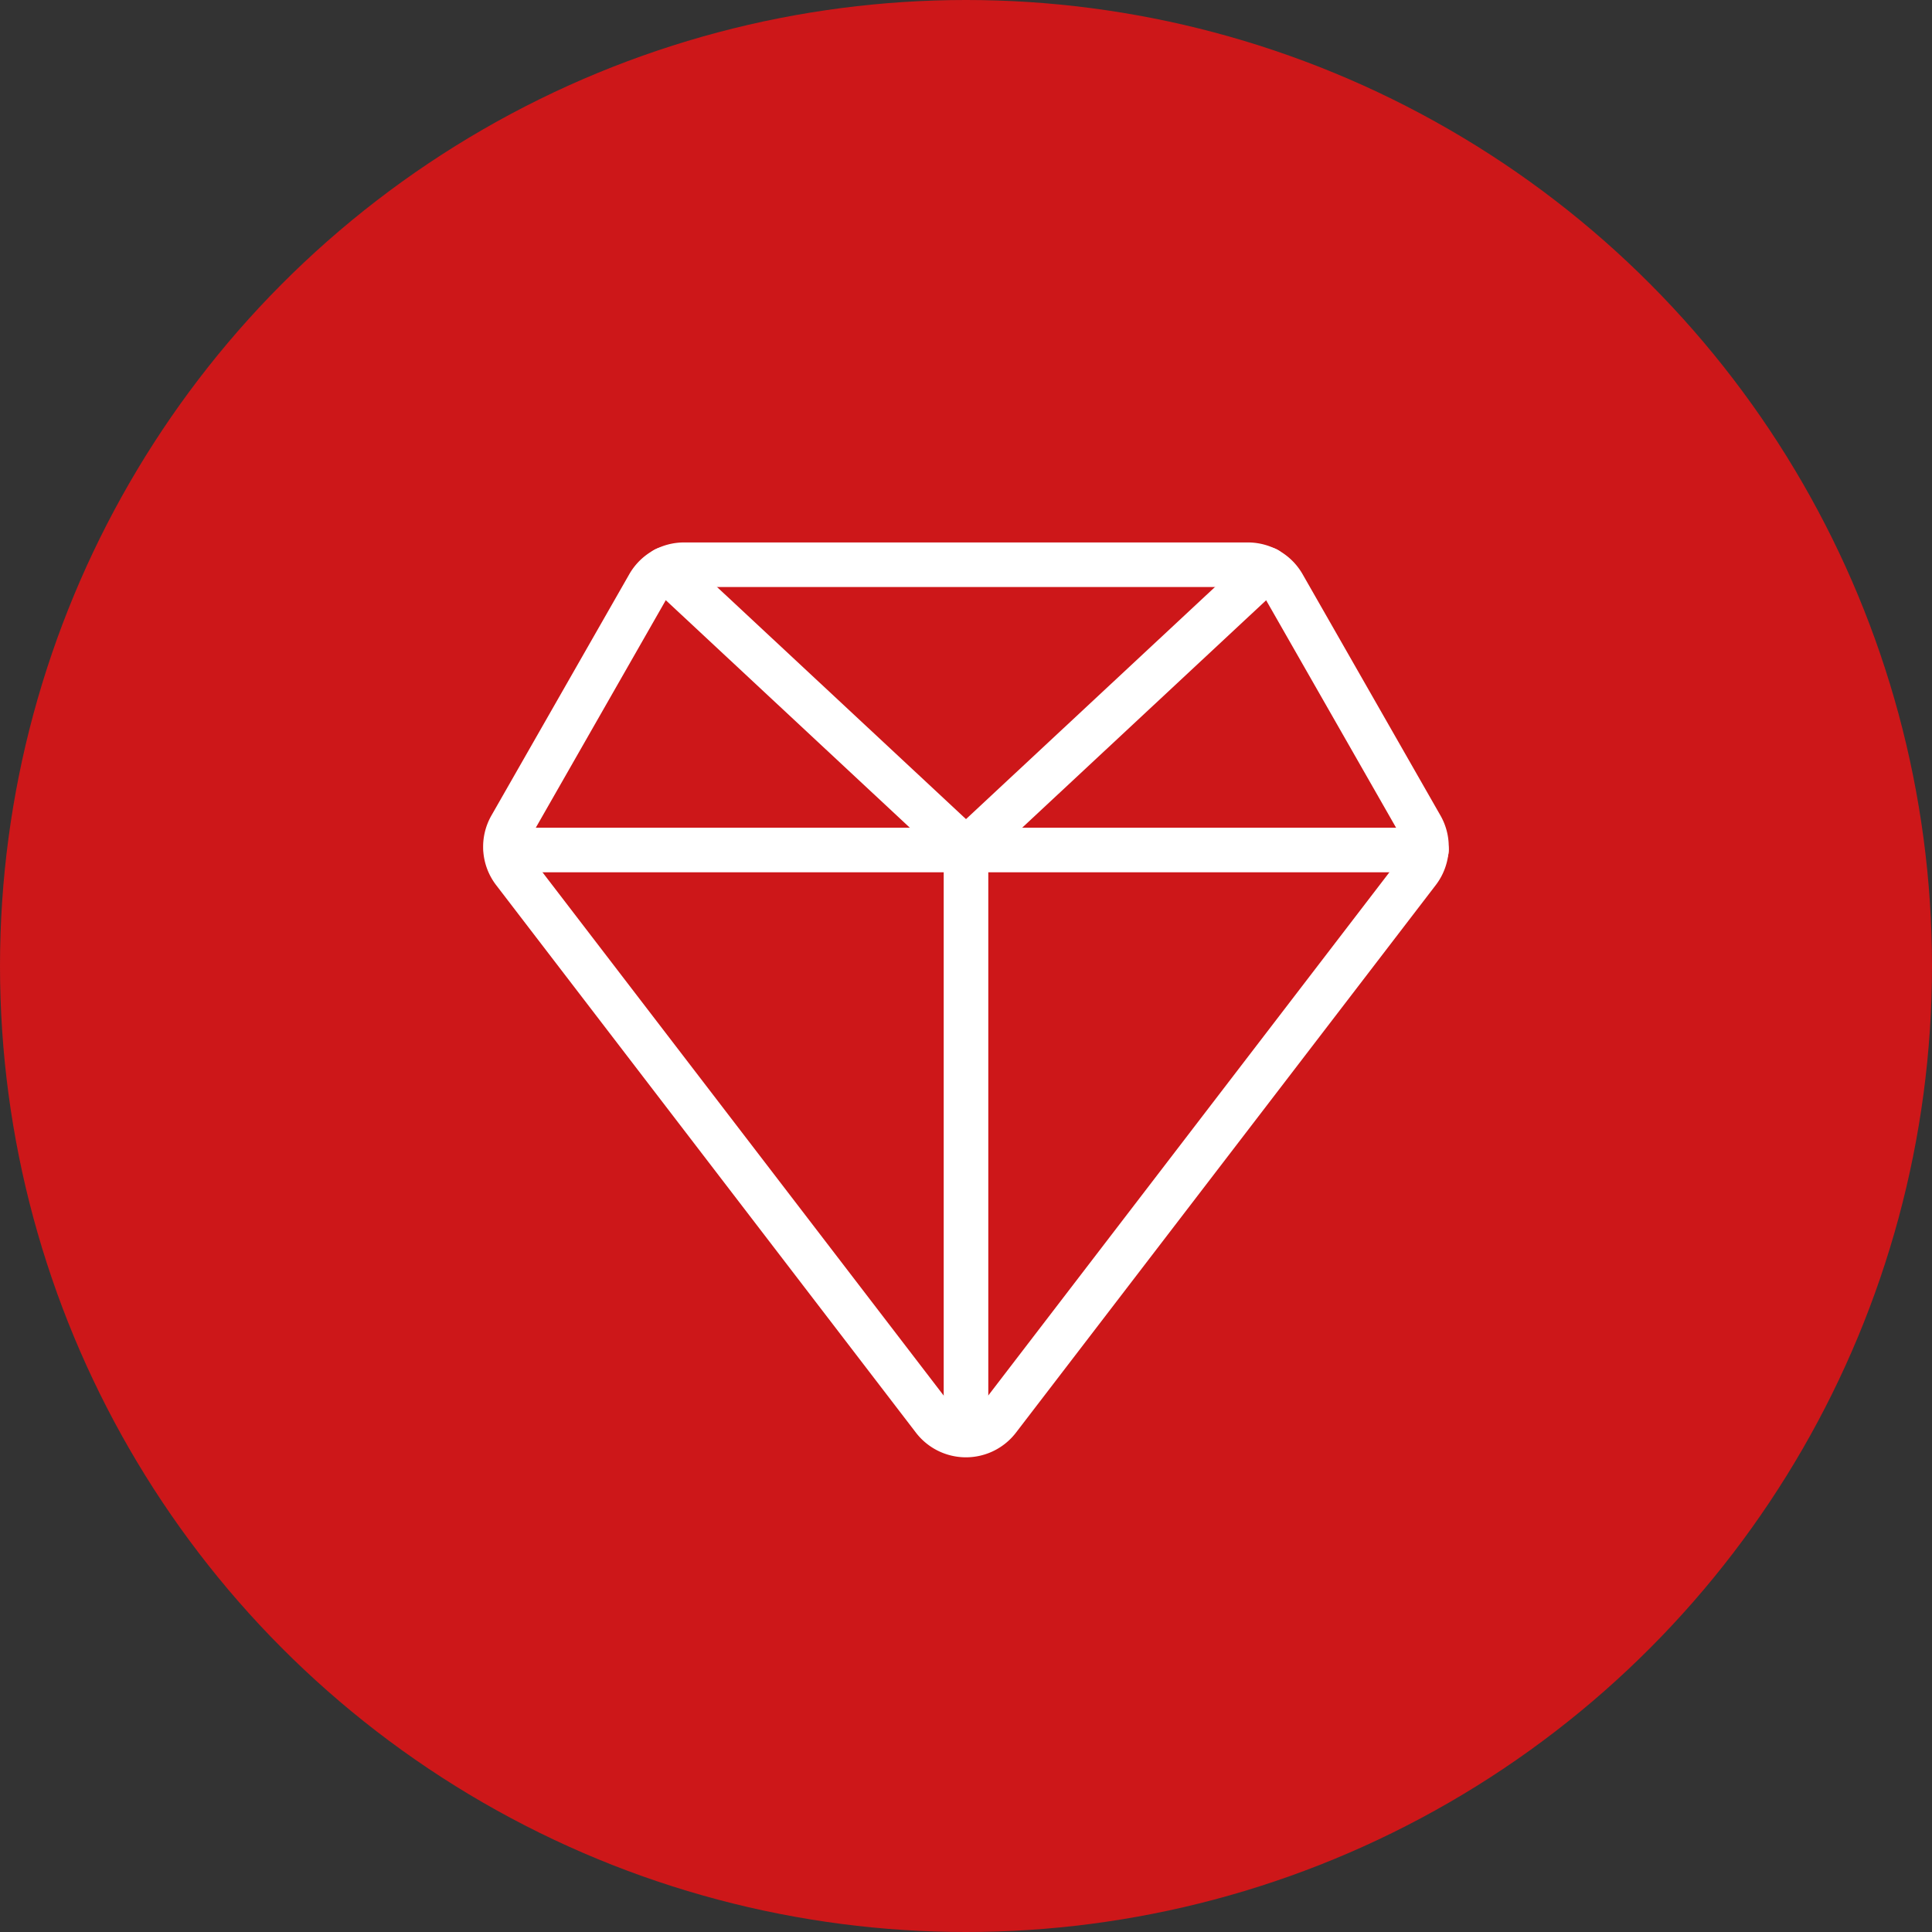 <?xml version="1.0" encoding="UTF-8"?> <svg xmlns="http://www.w3.org/2000/svg" width="130" height="130" viewBox="0 0 130 130"><rect x="0" y="0" width="130" height="130" fill="#333333" stroke="none"/><g id="Group_24664" data-name="Group 24664" transform="translate(-895 -3486)"><circle id="Ellipse_418" data-name="Ellipse 418" cx="65" cy="65" r="65" transform="translate(895 3486)" fill="#cd1719"></circle><g id="Group_24633" data-name="Group 24633" transform="translate(-270.386 2421)"><g id="Group_24632" data-name="Group 24632" transform="translate(1199.396 1103)"><path id="Path_34065" data-name="Path 34065" d="M1249.359,1103h-37.946a2.743,2.743,0,0,0-2.382,1.382l-9.273,16.23a2.741,2.741,0,0,0,.2,3.029l28.248,36.845a2.742,2.742,0,0,0,4.352,0l28.248-36.845a2.741,2.741,0,0,0,.2-3.029l-9.273-16.23A2.744,2.744,0,0,0,1249.359,1103Z" transform="translate(-1199.396 -1103)" fill="none" stroke="#fff" stroke-linecap="round" stroke-linejoin="round" stroke-width="3"></path><path id="Path_34066" data-name="Path 34066" d="M1207.24,1103.22l20.236,18.865,20.236-18.865" transform="translate(-1196.486 -1102.918)" fill="none" stroke="#fff" stroke-linecap="round" stroke-linejoin="round" stroke-width="3"></path><line id="Line_1734" data-name="Line 1734" x1="61.942" transform="translate(0.033 19.194)" fill="none" stroke="#fff" stroke-linecap="round" stroke-linejoin="round" stroke-width="3"></line></g><line id="Line_1735" data-name="Line 1735" y2="38.388" transform="translate(1230.386 1122.194)" fill="none" stroke="#fff" stroke-linecap="round" stroke-linejoin="round" stroke-width="3"></line></g></g></svg> 